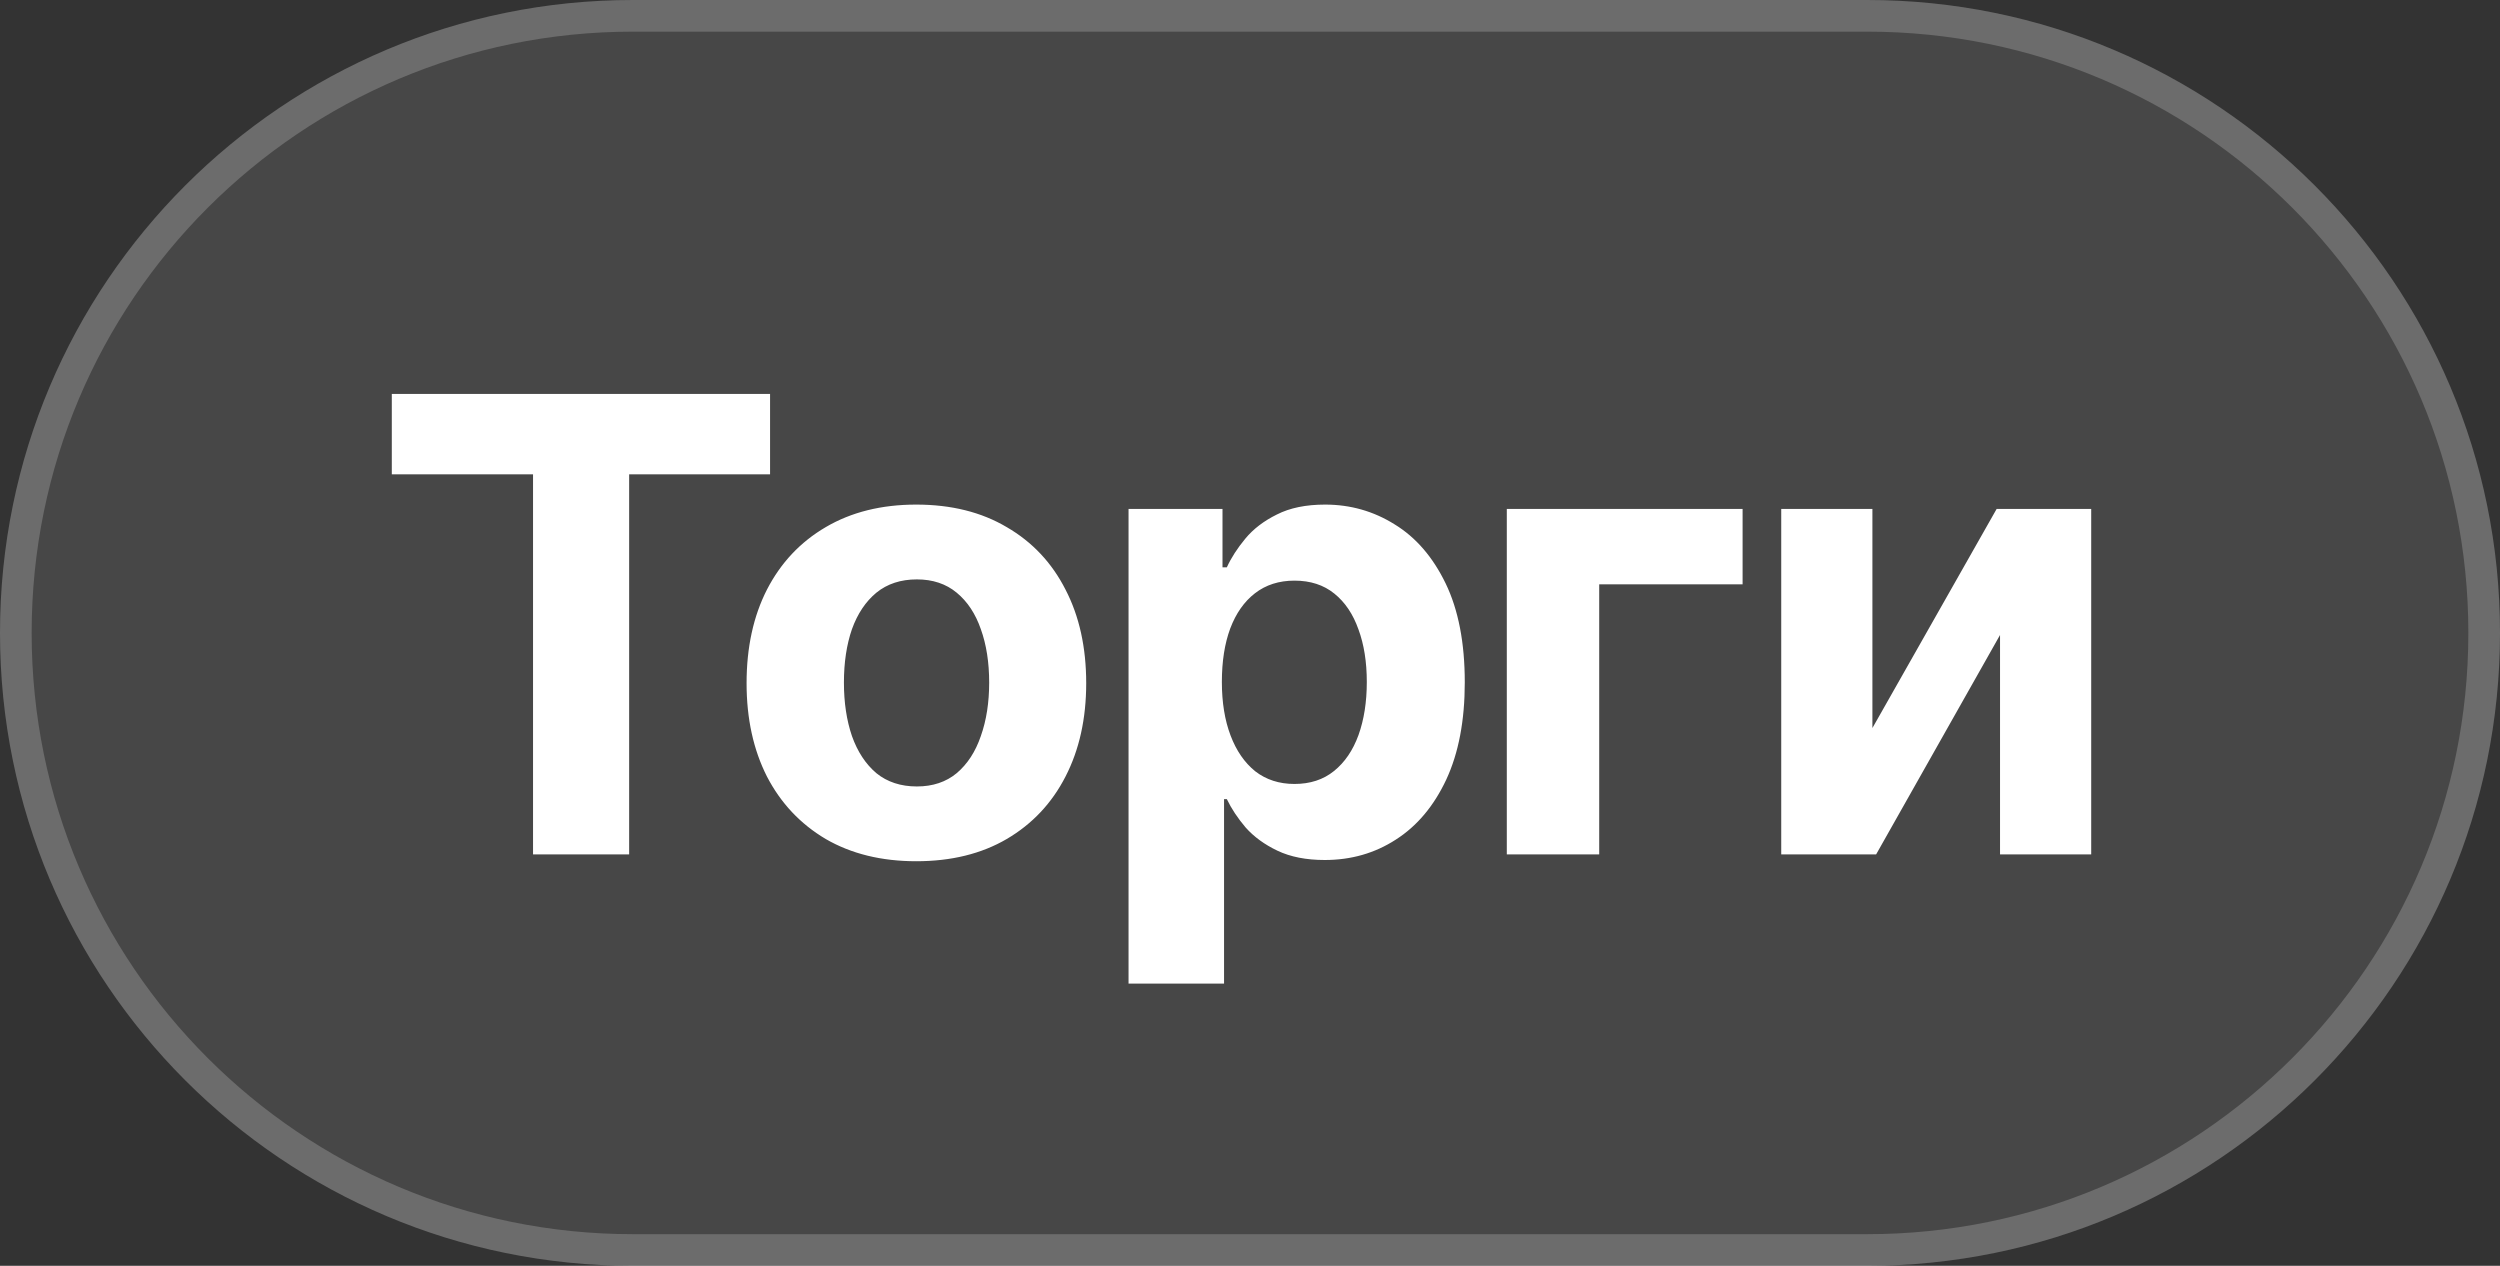 <?xml version="1.0" encoding="UTF-8"?> <svg xmlns="http://www.w3.org/2000/svg" width="79" height="40" viewBox="0 0 79 40" fill="none"><rect x="0" y="0" width="79" height="40" fill="#333333" stroke="none"/><path d="M0 20C0 8.954 8.954 0 20 0H59C70.046 0 79 8.954 79 20C79 31.046 70.046 40 59 40H20C8.954 40 0 31.046 0 20Z" fill="white" fill-opacity="0.1"></path><path d="M20 0.5H59C69.77 0.5 78.5 9.23 78.5 20C78.5 30.77 69.77 39.5 59 39.5H20C9.23 39.5 0.5 30.77 0.5 20C0.5 9.23 9.23 0.5 20 0.5Z" stroke="white" stroke-opacity="0.2"></path><path d="M12.381 14.988V12.449H24.334V14.988H19.881V27H16.844V14.988H12.381ZM28.953 27.215C27.853 27.215 26.899 26.98 26.092 26.512C25.291 26.037 24.672 25.379 24.236 24.539C23.807 23.693 23.592 22.71 23.592 21.59C23.592 20.457 23.807 19.471 24.236 18.631C24.672 17.785 25.291 17.127 26.092 16.658C26.899 16.183 27.853 15.945 28.953 15.945C30.06 15.945 31.014 16.183 31.814 16.658C32.622 17.127 33.24 17.785 33.67 18.631C34.106 19.471 34.324 20.457 34.324 21.59C34.324 22.71 34.106 23.693 33.67 24.539C33.24 25.379 32.622 26.037 31.814 26.512C31.014 26.98 30.06 27.215 28.953 27.215ZM28.973 24.852C29.474 24.852 29.894 24.712 30.232 24.432C30.571 24.145 30.825 23.755 30.994 23.26C31.17 22.765 31.258 22.202 31.258 21.57C31.258 20.932 31.17 20.369 30.994 19.881C30.825 19.393 30.571 19.009 30.232 18.729C29.894 18.449 29.474 18.309 28.973 18.309C28.465 18.309 28.038 18.449 27.693 18.729C27.355 19.009 27.098 19.393 26.922 19.881C26.753 20.369 26.668 20.932 26.668 21.57C26.668 22.202 26.753 22.765 26.922 23.26C27.098 23.755 27.355 24.145 27.693 24.432C28.038 24.712 28.465 24.852 28.973 24.852ZM35.662 31.082V16.082H38.631V17.928H38.768C38.904 17.628 39.1 17.326 39.353 17.02C39.607 16.713 39.94 16.46 40.35 16.258C40.76 16.049 41.268 15.945 41.873 15.945C42.674 15.945 43.406 16.154 44.07 16.57C44.741 16.98 45.278 17.602 45.682 18.436C46.085 19.269 46.287 20.311 46.287 21.561C46.287 22.771 46.092 23.797 45.701 24.637C45.31 25.47 44.78 26.102 44.109 26.531C43.445 26.961 42.697 27.176 41.863 27.176C41.277 27.176 40.779 27.078 40.369 26.883C39.959 26.688 39.624 26.443 39.363 26.15C39.109 25.851 38.911 25.551 38.768 25.252H38.68V31.082H35.662ZM40.906 24.773C41.401 24.773 41.818 24.637 42.156 24.363C42.495 24.09 42.752 23.712 42.928 23.23C43.103 22.742 43.191 22.182 43.191 21.551C43.191 20.919 43.103 20.366 42.928 19.891C42.758 19.409 42.505 19.031 42.166 18.758C41.828 18.484 41.408 18.348 40.906 18.348C40.418 18.348 40.001 18.481 39.656 18.748C39.318 19.009 39.057 19.38 38.875 19.861C38.699 20.337 38.611 20.9 38.611 21.551C38.611 22.195 38.703 22.759 38.885 23.24C39.067 23.722 39.328 24.1 39.666 24.373C40.011 24.64 40.425 24.773 40.906 24.773ZM55.066 16.082V18.465H50.535V27H47.615V16.082H55.066ZM59.168 23.006L63.094 16.082H66.082V27H63.201V20.066L59.285 27H56.287V16.082H59.168V23.006Z" fill="white"></path></svg> 